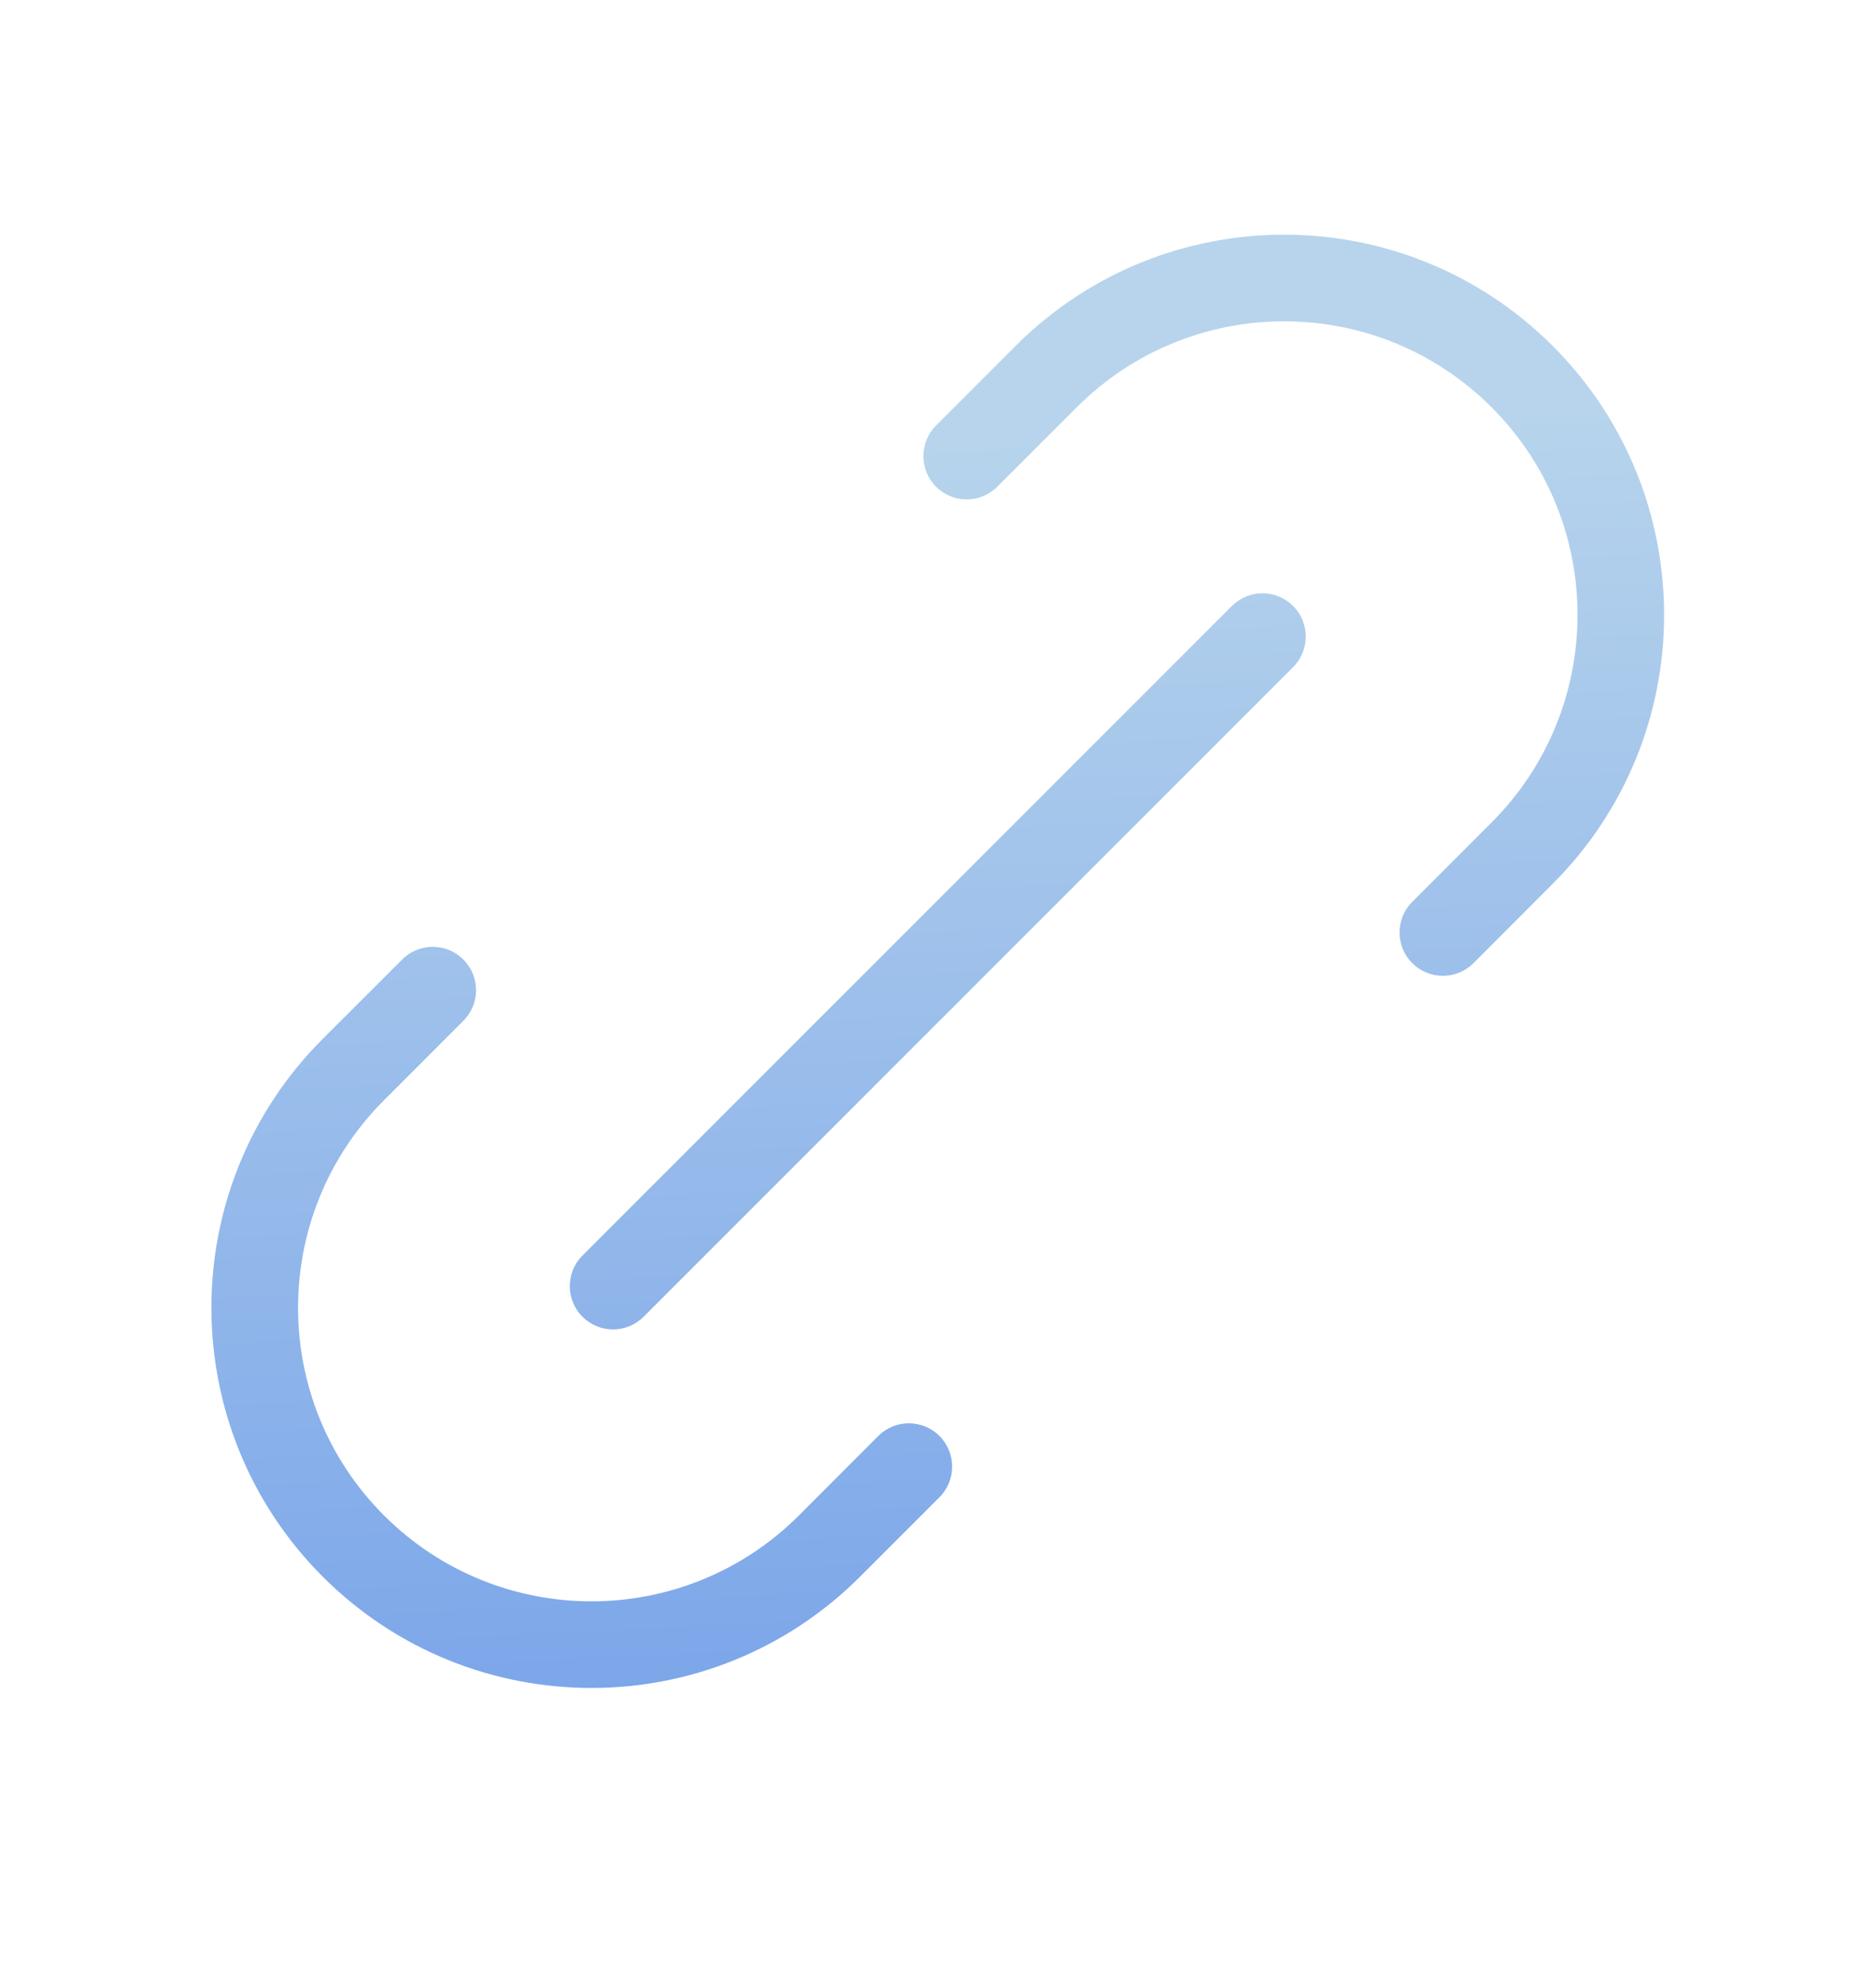 <svg width="18" height="19" viewBox="0 0 18 19" fill="none" xmlns="http://www.w3.org/2000/svg">
<g clip-path="url(#clip0_7935_66363)">
<path d="M3.858 9.204C4.02 9.041 4.284 9.041 4.446 9.204C4.608 9.366 4.608 9.629 4.446 9.791L3.684 10.553C2.585 11.653 2.585 13.435 3.684 14.535C4.784 15.634 6.566 15.634 7.666 14.535L8.427 13.773C8.589 13.611 8.852 13.611 9.014 13.773C9.176 13.935 9.176 14.199 9.014 14.361L8.253 15.122C6.829 16.546 4.52 16.546 3.096 15.122C1.673 13.698 1.672 11.389 3.096 9.965L3.858 9.204ZM11.82 5.812C11.982 5.65 12.245 5.65 12.407 5.812C12.569 5.974 12.569 6.237 12.407 6.399L6.176 12.629C6.014 12.792 5.751 12.792 5.588 12.629C5.427 12.467 5.427 12.205 5.588 12.043L11.82 5.812ZM9.743 3.319C11.167 1.895 13.475 1.895 14.899 3.319C16.323 4.743 16.323 7.052 14.899 8.476L14.138 9.238C13.976 9.4 13.713 9.4 13.55 9.238C13.388 9.076 13.388 8.812 13.55 8.65L14.312 7.888C15.411 6.789 15.411 5.006 14.312 3.907C13.212 2.807 11.43 2.807 10.331 3.907L9.569 4.668C9.407 4.831 9.143 4.831 8.981 4.668C8.819 4.506 8.819 4.243 8.981 4.081L9.743 3.319Z" fill="url(#paint0_linear_7935_66363)"/>
</g>
<defs>
<linearGradient id="paint0_linear_7935_66363" x1="1.094" y1="4.609" x2="2.789" y2="39.21" gradientUnits="userSpaceOnUse">
<stop stop-color="#B7D4EC"/>
<stop offset="1" stop-color="#0A4EE4"/>
</linearGradient>
<clipPath id="clip0_7935_66363">
<rect y="0.22" width="18" height="18" rx="1.688" fill="white"/>
</clipPath>
</defs>
</svg>
